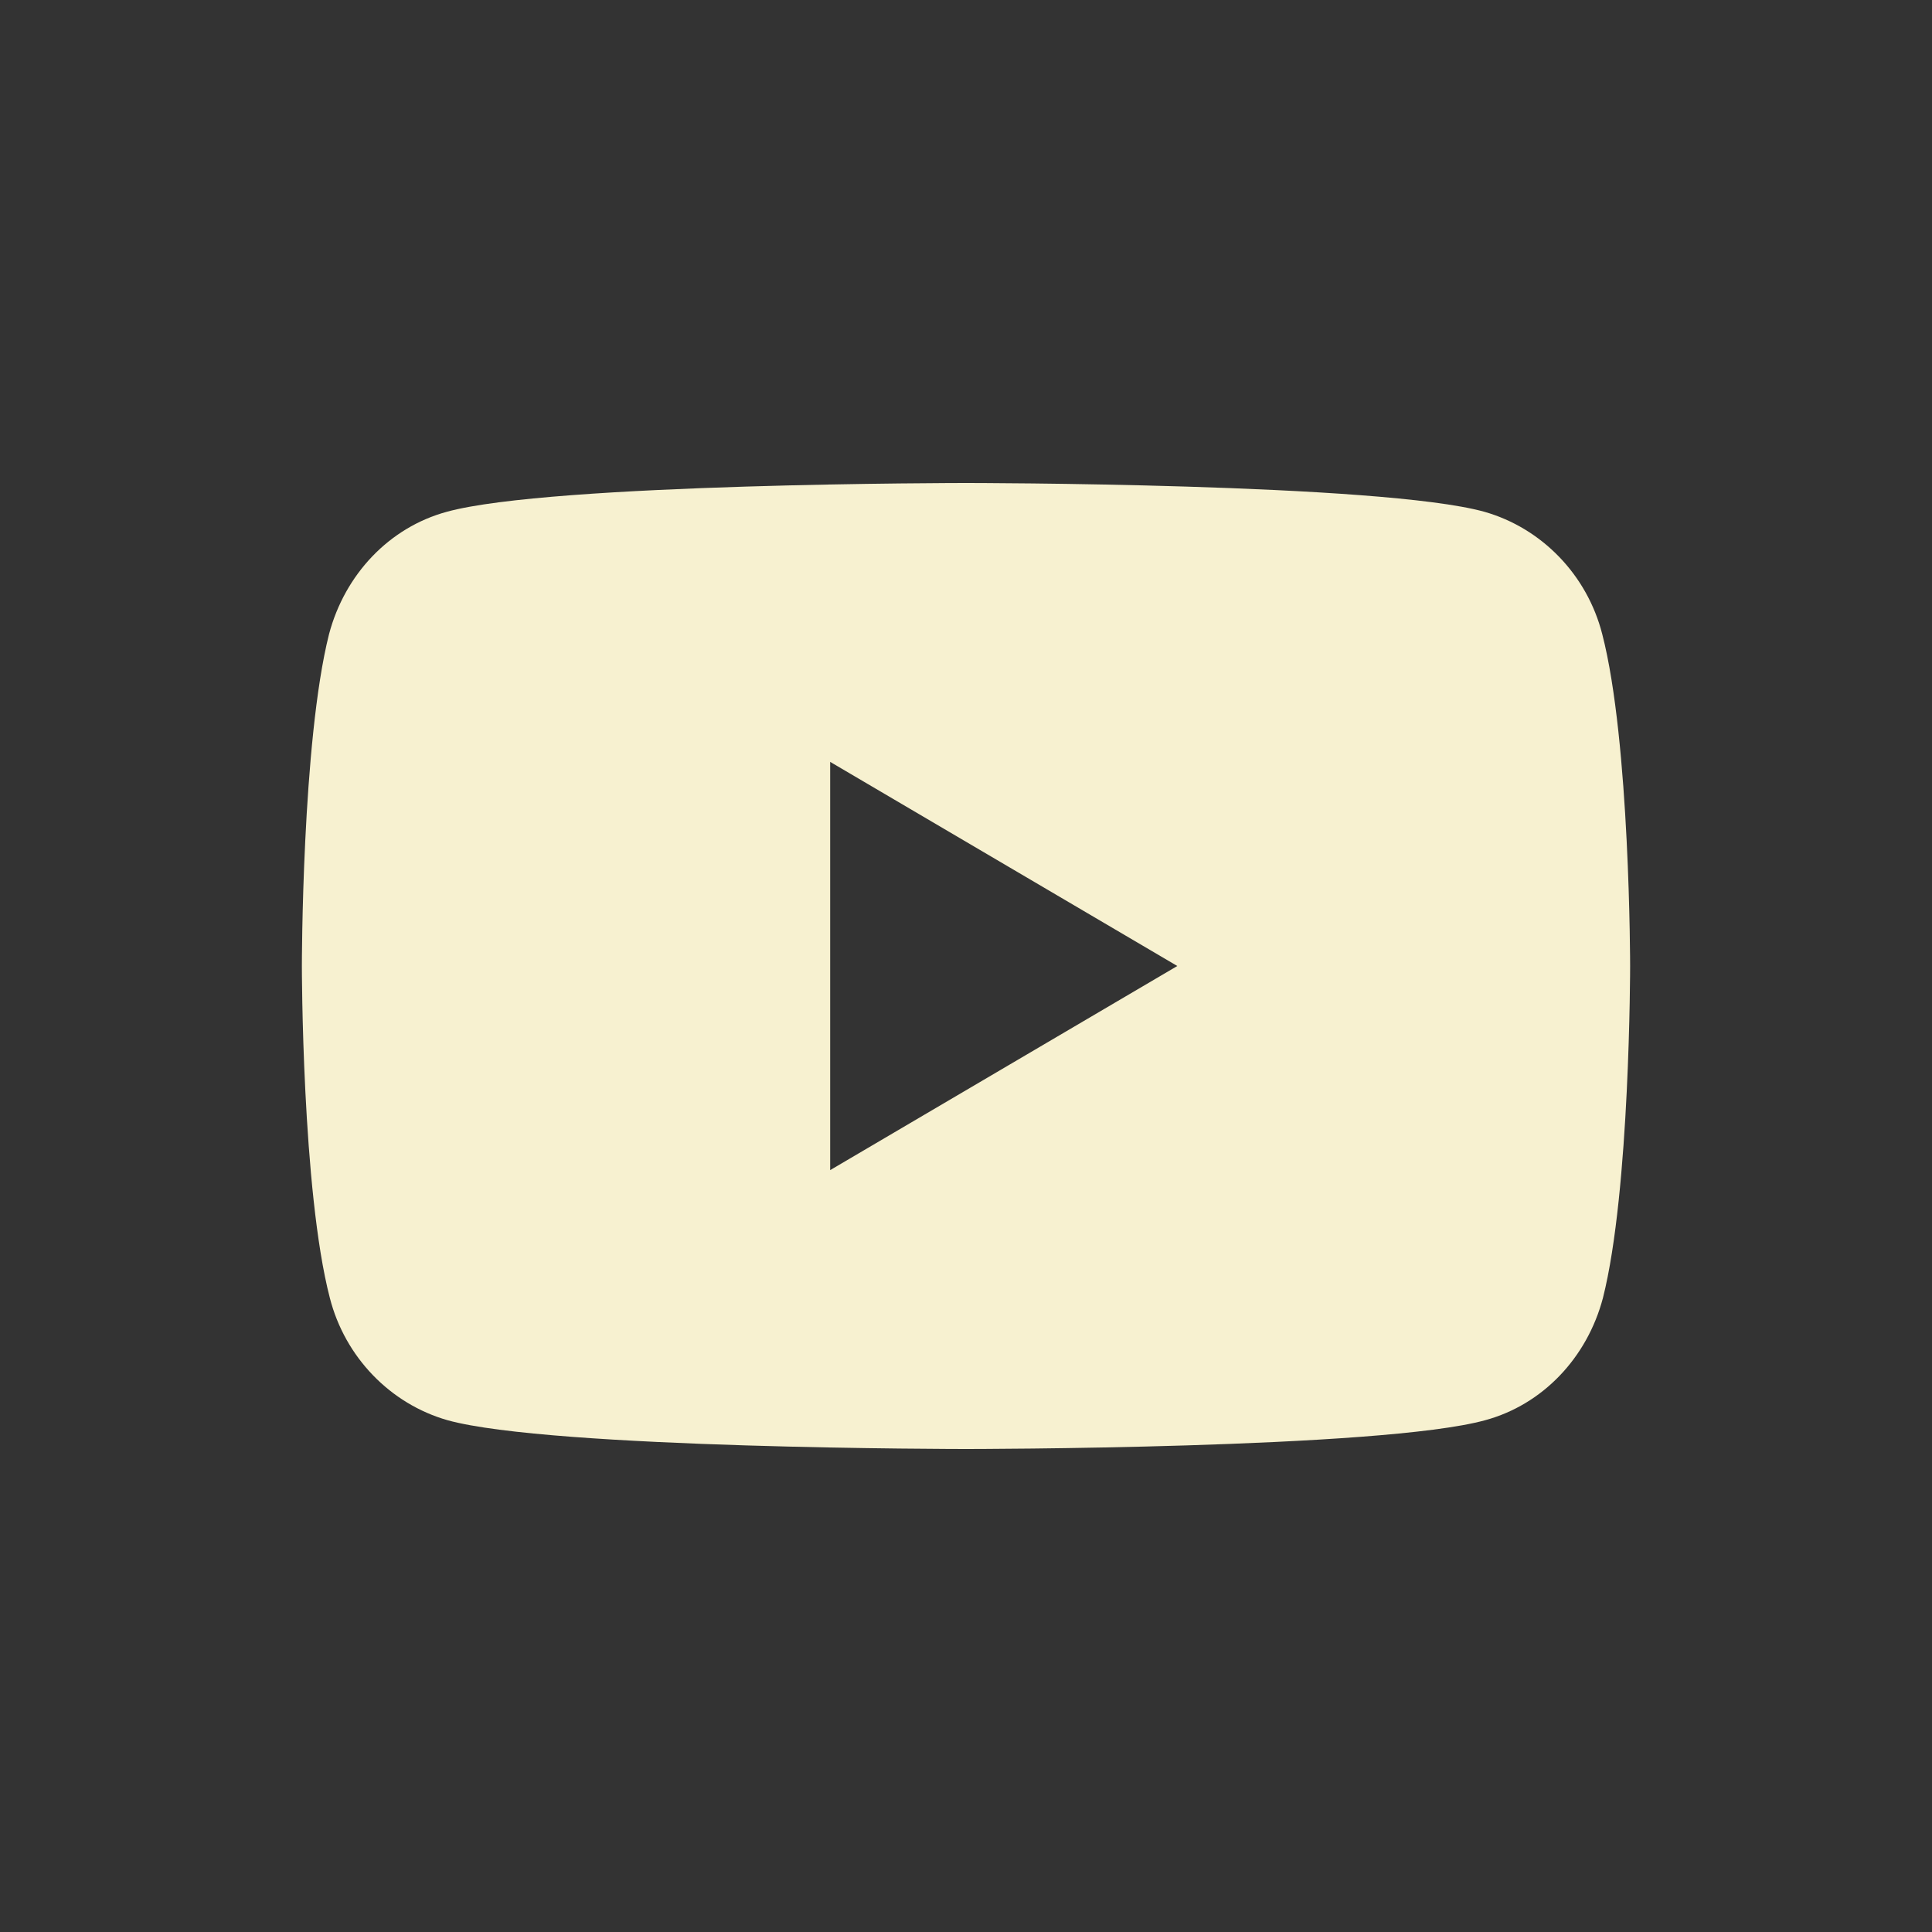 <svg width="32" height="32" viewBox="0 0 32 32" fill="none" xmlns="http://www.w3.org/2000/svg">
<rect x="0" y="0" width="32" height="32" fill="#333333" stroke="none"/>
<path fill-rule="evenodd" clip-rule="evenodd" d="M24.587 8.477C25.538 8.748 26.288 9.523 26.538 10.503C27 12.284 27 16 27 16C27 16 27 19.716 26.55 21.497C26.288 22.49 25.55 23.265 24.6 23.523C22.875 24 16 24 16 24C16 24 9.125 24 7.412 23.523C6.463 23.252 5.713 22.477 5.463 21.497C5 19.716 5 16 5 16C5 16 5 12.284 5.45 10.503C5.713 9.51 6.45 8.735 7.4 8.477C9.125 8 16 8 16 8C16 8 22.875 8 24.587 8.477ZM19.5 16L13.75 12.619V19.381L19.5 16Z" fill="#F7F1D0"/>
</svg>
